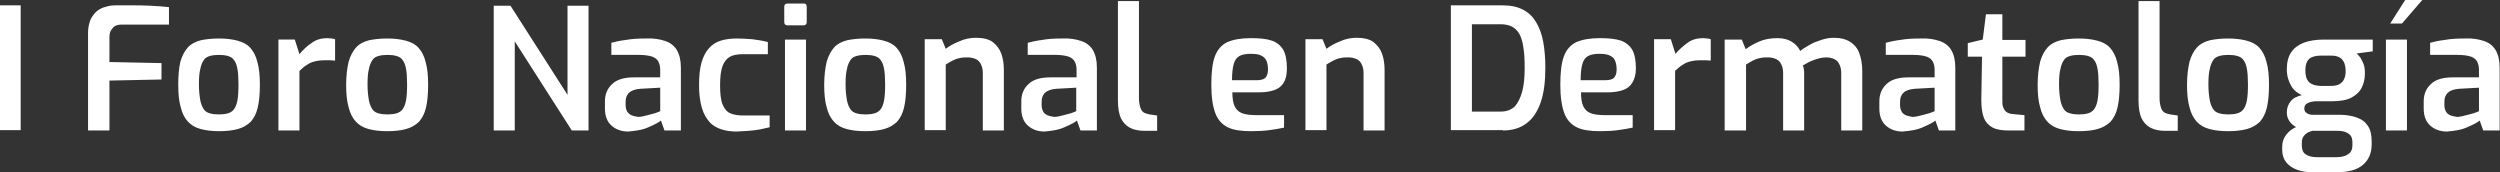 <?xml version="1.0" encoding="UTF-8"?> <svg xmlns="http://www.w3.org/2000/svg" xmlns:xlink="http://www.w3.org/1999/xlink" version="1.1" id="Layer_1" x="0px" y="0px" viewBox="0 0 701.3 48.3" style="enable-background:new 0 0 701.3 48.3;" xml:space="preserve"><rect x="0" y="0" width="701.3" height="48.3" fill="#333333" stroke="none"/> <style type="text/css"> .st0{clip-path:url(#SVGID_2_);fill:#FFFFFF;} </style> <g> <defs> <rect id="SVGID_1_" width="701.3" height="48.3"></rect> </defs> <clipPath id="SVGID_2_"> <use xlink:href="#SVGID_1_" style="overflow:visible;"></use> </clipPath> <path class="st0" d="M687.5,32.4c-0.5-0.2-1-0.5-1.3-1c-0.3-0.5-0.5-1.1-0.5-1.9v-1c0-1,0.3-1.9,1-2.5c0.6-0.6,1.7-1,3.2-1.1 l5.5-0.3v6.6c-0.1,0-0.2,0.1-0.5,0.2c-0.3,0.1-0.7,0.3-1.1,0.4c-0.5,0.1-1,0.3-1.5,0.4c-0.5,0.1-1.1,0.3-1.6,0.4 c-0.5,0.1-1,0.2-1.4,0.2C688.6,32.7,688.1,32.6,687.5,32.4 M689.5,36.5c1-0.2,2-0.5,2.8-0.9c0.9-0.4,1.6-0.7,2.1-1 c0.6-0.3,1-0.6,1.2-0.8l1,2.8h4.6V19c0-2.1-0.4-3.7-1.1-4.9c-0.7-1.2-1.8-2.1-3.3-2.6c-1.5-0.5-3.2-0.8-5.3-0.7 c-2.2,0-4.1,0.1-5.7,0.4c-1.6,0.2-3,0.5-4.1,0.8v3.4h7.7c1.7,0,2.9,0.2,3.8,0.5c0.8,0.3,1.4,0.8,1.7,1.4c0.3,0.6,0.5,1.3,0.5,2.2 v2.2h-7.3c-2.8,0-4.9,0.6-6.2,1.9c-1.3,1.2-2,2.8-2,4.8v2.1c0,2,0.6,3.6,1.8,4.7c1.2,1.1,2.8,1.7,4.7,1.7 C687.5,36.8,688.5,36.7,689.5,36.5 M673.8,6.6l5.7-6.6h-4.8l-4.2,6.6H673.8z M675.2,11.1h-5.9v25.5h5.9V11.1z M647.7,23 c-0.7-0.7-1-1.8-1-3.3c0-1.5,0.4-2.6,1.1-3.2c0.7-0.6,1.8-0.9,3.3-0.9h2.7c0.9,0,1.6,0.1,2.3,0.4c0.6,0.3,1.1,0.8,1.4,1.4 c0.3,0.6,0.5,1.5,0.5,2.6c0,0.8-0.1,1.4-0.4,2.1c-0.2,0.6-0.7,1.1-1.3,1.5c-0.7,0.4-1.6,0.5-2.7,0.5h-2.8 C649.4,24,648.4,23.7,647.7,23 M655.7,48.3c3.2,0,5.6-0.7,7.2-2.1c1.6-1.4,2.4-3.3,2.4-5.7v-0.8c0-1.8-0.3-3.2-1-4.3 c-0.7-1.1-1.7-1.9-3.1-2.4c-1.3-0.5-3-0.8-4.9-0.8h-7.5c-0.6,0-1.1-0.1-1.6-0.4c-0.5-0.3-0.8-0.7-0.8-1.3c0-0.8,0.3-1.3,1-1.6 c0.6-0.3,1.5-0.5,2.5-0.5h4.3c2.2,0,4-0.3,5.4-1c1.3-0.7,2.3-1.6,2.9-2.8c0.6-1.2,0.9-2.5,0.9-3.9c0-1.2-0.1-2.1-0.4-2.8 c-0.3-0.7-0.6-1.3-0.9-1.8c-0.4-0.4-0.7-0.8-1-1.1l4.5-0.6v-3.3h-13.7c-2.2,0-4.1,0.3-5.7,0.9c-1.5,0.6-2.7,1.5-3.5,2.7 c-0.8,1.2-1.2,2.8-1.2,4.7c0,0.9,0.1,1.9,0.4,2.8c0.3,0.9,0.7,1.8,1.3,2.6c0.6,0.8,1.5,1.4,2.5,1.9c-1.3,0.3-2.4,0.8-3.1,1.7 c-0.7,0.8-1.1,1.9-1.1,3.1c0,1.5,0.6,2.7,1.9,3.7c1.3,1,3.2,1.5,5.7,1.5h6.4c1.1,0,1.9,0.1,2.6,0.4c0.6,0.3,1.1,0.6,1.4,1.1 c0.3,0.5,0.4,1.1,0.4,1.8v0.8c0,1.1-0.4,2-1.3,2.5c-0.8,0.6-2,0.8-3.4,0.8h-5.2c-1.4,0-2.5-0.3-3.2-0.8c-0.8-0.5-1.1-1.4-1.1-2.5 v-0.8c0-0.8,0.2-1.4,0.6-1.9c0.4-0.5,0.9-0.9,1.5-1.1c0.6-0.3,1.3-0.4,2.1-0.4l-1.7-1.9c-1.3,0-2.6,0.3-3.8,0.8 c-1.2,0.5-2.2,1.2-3,2.2c-0.8,1-1.2,2.1-1.2,3.5v0.9c0,1.3,0.4,2.5,1.1,3.4c0.7,0.9,1.7,1.6,3,2.1s2.7,0.7,4.3,0.7H655.7z M622.6,31.8c-0.7-0.2-1.3-0.5-1.7-1.1c-0.4-0.6-0.8-1.4-1-2.5c-0.2-1.1-0.4-2.6-0.4-4.5c0-1.8,0.1-3.3,0.4-4.4 c0.2-1.1,0.6-1.9,1-2.5c0.4-0.6,1-0.9,1.7-1.1c0.7-0.2,1.5-0.3,2.5-0.3c1,0,1.8,0.1,2.5,0.3c0.7,0.2,1.3,0.5,1.7,1.1 c0.5,0.6,0.8,1.4,1,2.5c0.2,1.1,0.3,2.6,0.3,4.4c0,1.9-0.1,3.4-0.3,4.5c-0.2,1.1-0.6,2-1,2.5c-0.5,0.6-1,0.9-1.7,1.1 c-0.7,0.2-1.5,0.3-2.5,0.3C624.1,32.1,623.3,32,622.6,31.8 M630.3,36.2c1.5-0.4,2.6-1.1,3.6-2c0.9-1,1.6-2.3,2-4 c0.4-1.7,0.6-3.8,0.6-6.4c0-2.6-0.2-4.7-0.7-6.4c-0.4-1.7-1.1-3-2-4c-0.9-1-2.1-1.6-3.6-2s-3.2-0.6-5.2-0.6c-2,0-3.7,0.2-5.1,0.5 c-1.5,0.4-2.7,1-3.6,2c-0.9,1-1.6,2.3-2.1,4c-0.4,1.7-0.7,3.9-0.7,6.5c0,2.5,0.2,4.6,0.7,6.3c0.4,1.7,1.1,3,2,4 c0.9,1,2.1,1.7,3.6,2.1c1.5,0.4,3.2,0.6,5.2,0.6C627.1,36.8,628.8,36.6,630.3,36.2 M610.9,36.7v-4.3l-2.1-0.3 c-0.6-0.1-1.2-0.3-1.6-0.5c-0.4-0.3-0.8-0.7-1-1.4c-0.2-0.6-0.4-1.5-0.4-2.7V0.3h-5.9v28c0,2,0.3,3.6,0.8,4.8 c0.6,1.2,1.4,2.1,2.5,2.7c1.1,0.6,2.5,0.9,4.2,0.9H610.9z M580.7,31.8c-0.7-0.2-1.3-0.5-1.7-1.1c-0.4-0.6-0.8-1.4-1-2.5 c-0.2-1.1-0.4-2.6-0.4-4.5c0-1.8,0.1-3.3,0.4-4.4c0.2-1.1,0.6-1.9,1-2.5c0.4-0.6,1-0.9,1.7-1.1c0.7-0.2,1.5-0.3,2.5-0.3 c1,0,1.8,0.1,2.5,0.3c0.7,0.2,1.3,0.5,1.7,1.1c0.5,0.6,0.8,1.4,1,2.5c0.2,1.1,0.3,2.6,0.3,4.4c0,1.9-0.1,3.4-0.3,4.5 c-0.2,1.1-0.6,2-1,2.5c-0.5,0.6-1,0.9-1.7,1.1c-0.7,0.2-1.5,0.3-2.5,0.3C582.2,32.1,581.4,32,580.7,31.8 M588.4,36.2 c1.5-0.4,2.6-1.1,3.6-2c0.9-1,1.6-2.3,2-4c0.4-1.7,0.6-3.8,0.6-6.4c0-2.6-0.2-4.7-0.7-6.4c-0.4-1.7-1.1-3-2-4c-0.9-1-2.1-1.6-3.6-2 s-3.2-0.6-5.2-0.6c-2,0-3.7,0.2-5.1,0.5c-1.5,0.4-2.7,1-3.6,2c-0.9,1-1.6,2.3-2.1,4c-0.4,1.7-0.7,3.9-0.7,6.5 c0,2.5,0.2,4.6,0.7,6.3c0.4,1.7,1.1,3,2,4c0.9,1,2.1,1.7,3.6,2.1c1.5,0.4,3.2,0.6,5.2,0.6C585.2,36.8,587,36.6,588.4,36.2 M567.9,36.6v-4.3l-3.2-0.3c-0.4,0-0.7-0.1-1.1-0.2c-0.3-0.1-0.7-0.3-1-0.6c-0.3-0.3-0.5-0.7-0.7-1.2c-0.2-0.5-0.2-1.2-0.2-2V15.9 h6.5v-4.7h-6.5V4h-4.6l-0.9,7.1l-4.2,1v3.8h4l-0.2,12c0,2.1,0.2,3.8,0.7,5.1c0.5,1.3,1.4,2.2,2.5,2.8c1.2,0.6,2.7,0.8,4.5,0.8 H567.9z M534.8,32.4c-0.5-0.2-1-0.5-1.3-1c-0.3-0.5-0.5-1.1-0.5-1.9v-1c0-1,0.3-1.9,1-2.5c0.6-0.6,1.7-1,3.2-1.1l5.5-0.3v6.6 c-0.1,0-0.2,0.1-0.5,0.2c-0.3,0.1-0.7,0.3-1.1,0.4c-0.5,0.1-1,0.3-1.5,0.4c-0.5,0.1-1.1,0.3-1.6,0.4c-0.5,0.1-1,0.2-1.4,0.2 C535.9,32.7,535.4,32.6,534.8,32.4 M536.8,36.5c1-0.2,2-0.5,2.8-0.9c0.9-0.4,1.6-0.7,2.1-1c0.6-0.3,1-0.6,1.2-0.8l1,2.8h4.6V19 c0-2.1-0.4-3.7-1.1-4.9c-0.7-1.2-1.8-2.1-3.3-2.6c-1.5-0.5-3.2-0.8-5.3-0.7c-2.2,0-4.1,0.1-5.7,0.4c-1.6,0.2-3,0.5-4.1,0.8v3.4h7.7 c1.7,0,2.9,0.2,3.8,0.5c0.8,0.3,1.4,0.8,1.7,1.4c0.3,0.6,0.5,1.3,0.5,2.2v2.2h-7.3c-2.8,0-4.9,0.6-6.2,1.9c-1.3,1.2-2,2.8-2,4.8 v2.1c0,2,0.6,3.6,1.8,4.7c1.2,1.1,2.8,1.7,4.7,1.7C534.7,36.8,535.8,36.7,536.8,36.5 M489.8,36.6V18.1c0.7-0.4,1.3-0.8,1.9-1.1 c0.6-0.3,1.3-0.6,2-0.7c0.7-0.2,1.5-0.2,2.3-0.2c0.9,0,1.6,0.2,2.3,0.5c0.6,0.3,1.1,0.8,1.4,1.5c0.3,0.6,0.5,1.4,0.5,2.3v16.2h5.9 V20.5c0-0.4,0-0.8-0.1-1.1c0-0.4-0.1-0.7-0.3-1c1-0.6,2-1.2,3.2-1.6c1.2-0.4,2.3-0.7,3.4-0.7c0.9,0,1.6,0.2,2.3,0.5 c0.6,0.3,1.1,0.8,1.4,1.5c0.3,0.6,0.5,1.4,0.5,2.3v16.2h5.9V19.8c0-1.8-0.3-3.4-0.8-4.8c-0.5-1.4-1.4-2.5-2.5-3.2 c-1.2-0.8-2.8-1.2-4.7-1.2c-1.1,0-2.3,0.2-3.5,0.6c-1.2,0.4-2.3,0.8-3.3,1.4c-1,0.6-1.9,1.1-2.6,1.7c-0.5-1.1-1.4-2-2.4-2.6 c-1.1-0.7-2.4-1-4-1c-1.9,0-3.6,0.3-5,0.9c-1.4,0.6-2.7,1.3-3.9,2.2l-1.1-2.7h-4.8v25.5H489.8z M469.9,36.6V19.9 c0.7-0.7,1.4-1.3,2.1-1.7c0.7-0.5,1.4-0.8,2.3-1c0.8-0.2,1.7-0.3,2.7-0.3c0.5,0,1,0,1.5,0c0.5,0,1,0.1,1.4,0.1v-6 c-0.3-0.1-0.7-0.2-1-0.2c-0.4,0-0.7-0.1-1.1-0.1c-1.7,0-3.2,0.4-4.4,1.3c-1.2,0.9-2.4,1.9-3.4,3.1l-1.3-4.1H464v25.5H469.9z M443.9,17.9c0.3-1.1,0.9-1.8,1.6-2.2c0.8-0.4,1.8-0.6,3.1-0.6c1.2,0,2.1,0.1,2.8,0.4c0.7,0.3,1.3,0.7,1.6,1.4 c0.3,0.6,0.5,1.5,0.5,2.6c0,1.1-0.3,1.9-0.8,2.4c-0.5,0.4-1.3,0.6-2.4,0.6h-6.9C443.4,20.5,443.6,18.9,443.9,17.9 M453.9,36.5 c1.4-0.2,2.8-0.4,4.1-0.7v-3.5h-7.7c-1.9,0-3.3-0.2-4.2-0.6c-1-0.4-1.6-1.1-2-2c-0.4-0.9-0.6-2.2-0.6-3.8h7.5c1.6,0,3-0.2,4.2-0.6 c1.2-0.4,2.1-1.1,2.7-2.1c0.6-1,1-2.3,1-3.9c0-2.3-0.3-4-1-5.3c-0.7-1.2-1.8-2.1-3.2-2.6c-1.5-0.5-3.4-0.7-5.9-0.7 c-2.8,0-4.9,0.4-6.6,1.1c-1.6,0.8-2.8,2.1-3.5,4c-0.7,1.9-1,4.5-1,8c0,3.4,0.4,6,1.1,7.9c0.7,1.9,1.9,3.2,3.5,4 c1.6,0.8,3.8,1.1,6.6,1.1C450.8,36.8,452.5,36.7,453.9,36.5 M412.9,6.8h8.1c1.1,0,2.1,0.2,3,0.6c0.8,0.4,1.5,1,2.1,1.9 c0.5,0.9,1,2.2,1.2,3.8c0.3,1.6,0.4,3.6,0.4,6c0,2.6-0.2,4.8-0.7,6.6c-0.5,1.8-1.2,3.2-2.1,4.2c-1,0.9-2.3,1.4-3.9,1.4h-8.1V6.8z M421.6,36.6c2.7,0,4.9-0.7,6.6-2c1.8-1.3,3.1-3.3,4-5.9c0.9-2.6,1.3-5.8,1.3-9.7c0-2.7-0.2-5.1-0.6-7.3c-0.4-2.2-1.1-4-2-5.5 c-0.9-1.5-2.1-2.7-3.7-3.5c-1.5-0.8-3.4-1.2-5.7-1.2h-14.5v35H421.6z M372.1,36.6V18.1c0.7-0.4,1.3-0.8,1.9-1.1 c0.6-0.3,1.3-0.6,2-0.7c0.7-0.2,1.5-0.2,2.3-0.2c0.9,0,1.6,0.2,2.3,0.5c0.6,0.3,1.1,0.8,1.4,1.5c0.3,0.6,0.5,1.4,0.5,2.3v16.2h5.9 v-17c0-1.6-0.2-3.1-0.7-4.5c-0.5-1.4-1.3-2.4-2.4-3.3c-1.1-0.8-2.7-1.2-4.7-1.2c-1.6,0-3.2,0.3-4.7,1c-1.5,0.6-2.8,1.3-3.8,2.1 l-1.1-2.7h-4.8v25.5H372.1z M346.1,17.9c0.3-1.1,0.9-1.8,1.6-2.2c0.8-0.4,1.8-0.6,3.1-0.6c1.2,0,2.1,0.1,2.8,0.4 c0.7,0.3,1.2,0.7,1.6,1.4c0.3,0.6,0.5,1.5,0.5,2.6c0,1.1-0.3,1.9-0.8,2.4c-0.5,0.4-1.3,0.6-2.4,0.6h-6.9 C345.6,20.5,345.8,18.9,346.1,17.9 M356.1,36.5c1.4-0.2,2.8-0.4,4.1-0.7v-3.5h-7.7c-1.9,0-3.3-0.2-4.2-0.6c-1-0.4-1.6-1.1-2-2 c-0.4-0.9-0.6-2.2-0.6-3.8h7.5c1.6,0,3-0.2,4.2-0.6c1.2-0.4,2.1-1.1,2.7-2.1c0.6-1,0.9-2.3,0.9-3.9c0-2.3-0.3-4-1-5.3 c-0.7-1.2-1.8-2.1-3.2-2.6c-1.5-0.5-3.4-0.7-5.9-0.7c-2.8,0-4.9,0.4-6.6,1.1c-1.6,0.8-2.8,2.1-3.5,4c-0.7,1.9-1,4.5-1,8 c0,3.4,0.4,6,1.1,7.9c0.7,1.9,1.9,3.2,3.5,4s3.8,1.1,6.6,1.1C353,36.8,354.7,36.7,356.1,36.5 M324.6,36.7v-4.3l-2.1-0.3 c-0.6-0.1-1.2-0.3-1.6-0.5c-0.4-0.3-0.8-0.7-1-1.4c-0.2-0.6-0.4-1.5-0.4-2.7V0.3h-5.9v28c0,2,0.3,3.6,0.8,4.8 c0.6,1.2,1.4,2.1,2.5,2.7c1.1,0.6,2.5,0.9,4.2,0.9H324.6z M294,32.4c-0.5-0.2-1-0.5-1.3-1c-0.3-0.5-0.5-1.1-0.5-1.9v-1 c0-1,0.3-1.9,1-2.5c0.6-0.6,1.7-1,3.2-1.1l5.5-0.3v6.6c-0.1,0-0.2,0.1-0.5,0.2c-0.3,0.1-0.7,0.3-1.1,0.4c-0.5,0.1-1,0.3-1.5,0.4 c-0.5,0.1-1.1,0.3-1.6,0.4c-0.5,0.1-1,0.2-1.4,0.2C295.1,32.7,294.6,32.6,294,32.4 M296,36.5c1-0.2,2-0.5,2.8-0.9 c0.9-0.4,1.6-0.7,2.1-1c0.6-0.3,1-0.6,1.2-0.8l1,2.8h4.6V19c0-2.1-0.4-3.7-1.1-4.9c-0.7-1.2-1.8-2.1-3.3-2.6 c-1.5-0.5-3.2-0.8-5.3-0.7c-2.2,0-4.1,0.1-5.6,0.4c-1.6,0.2-3,0.5-4.1,0.8v3.4h7.7c1.7,0,2.9,0.2,3.8,0.5c0.8,0.3,1.4,0.8,1.7,1.4 c0.3,0.6,0.5,1.3,0.5,2.2v2.2h-7.3c-2.8,0-4.9,0.6-6.2,1.9c-1.3,1.2-2,2.8-2,4.8v2.1c0,2,0.6,3.6,1.8,4.7c1.2,1.1,2.8,1.7,4.7,1.7 C294,36.8,295,36.7,296,36.5 M265.3,36.6V18.1c0.7-0.4,1.3-0.8,1.9-1.1c0.6-0.3,1.3-0.6,2-0.7c0.7-0.2,1.5-0.2,2.3-0.2 c0.9,0,1.6,0.2,2.3,0.5c0.6,0.3,1.1,0.8,1.4,1.5c0.3,0.6,0.5,1.4,0.5,2.3v16.2h5.9v-17c0-1.6-0.2-3.1-0.7-4.5 c-0.5-1.4-1.3-2.4-2.4-3.3c-1.1-0.8-2.7-1.2-4.7-1.2c-1.6,0-3.2,0.3-4.7,1c-1.5,0.6-2.8,1.3-3.8,2.1l-1.1-2.7h-4.8v25.5H265.3z M240.3,31.8c-0.7-0.2-1.3-0.5-1.7-1.1c-0.4-0.6-0.8-1.4-1-2.5c-0.2-1.1-0.4-2.6-0.4-4.5c0-1.8,0.1-3.3,0.4-4.4 c0.2-1.1,0.6-1.9,1-2.5c0.4-0.6,1-0.9,1.7-1.1c0.7-0.2,1.5-0.3,2.5-0.3c1,0,1.8,0.1,2.5,0.3c0.7,0.2,1.3,0.5,1.7,1.1 c0.5,0.6,0.8,1.4,1,2.5c0.2,1.1,0.3,2.6,0.3,4.4c0,1.9-0.1,3.4-0.3,4.5c-0.2,1.1-0.6,2-1,2.5c-0.5,0.6-1,0.9-1.7,1.1 c-0.7,0.2-1.5,0.3-2.5,0.3C241.8,32.1,241,32,240.3,31.8 M248,36.2c1.5-0.4,2.6-1.1,3.6-2c0.9-1,1.6-2.3,2-4 c0.4-1.7,0.6-3.8,0.6-6.4c0-2.6-0.2-4.7-0.7-6.4c-0.4-1.7-1.1-3-2-4c-0.9-1-2.1-1.6-3.6-2c-1.5-0.4-3.2-0.6-5.2-0.6 c-2,0-3.7,0.2-5.1,0.5c-1.5,0.4-2.7,1-3.6,2c-0.9,1-1.6,2.3-2.1,4c-0.4,1.7-0.7,3.9-0.7,6.5c0,2.5,0.2,4.6,0.7,6.3 c0.4,1.7,1.1,3,2,4c0.9,1,2.1,1.7,3.6,2.1c1.5,0.4,3.2,0.6,5.2,0.6C244.8,36.8,246.6,36.6,248,36.2 M226.1,11.1h-5.9v25.5h5.9V11.1 z M225.4,7.1c0.6,0,0.9-0.3,0.9-0.9V1.9c0-0.3-0.1-0.5-0.2-0.7C225.9,1,225.7,1,225.4,1h-4.5c-0.6,0-0.9,0.3-0.9,0.9v4.3 c0,0.6,0.3,0.9,0.9,0.9H225.4z M210,36.7c1.1-0.1,2.2-0.2,3.2-0.4c1-0.2,1.9-0.4,2.7-0.6v-3.3h-7.3c-1.5,0-2.8-0.2-3.7-0.6 c-1-0.4-1.7-1.3-2.2-2.5c-0.5-1.2-0.7-3-0.7-5.3c0-2.4,0.2-4.2,0.7-5.5c0.5-1.3,1.2-2.1,2.1-2.6c0.9-0.5,2.2-0.7,3.7-0.7h6.9v-3.4 c-1.5-0.4-2.9-0.6-4.4-0.8c-1.5-0.1-2.9-0.2-4.3-0.2c-1.7,0-3.2,0.2-4.5,0.6c-1.3,0.4-2.4,1.1-3.3,2.1c-0.9,1-1.6,2.3-2.1,4 c-0.5,1.7-0.7,3.9-0.7,6.5c0,2.5,0.3,4.6,0.8,6.3c0.5,1.7,1.3,3,2.2,4c0.9,1,2.1,1.6,3.3,2c1.3,0.4,2.7,0.6,4.2,0.6 C207.8,36.8,208.9,36.8,210,36.7 M177.3,32.4c-0.5-0.2-0.9-0.5-1.3-1c-0.3-0.5-0.5-1.1-0.5-1.9v-1c0-1,0.3-1.9,1-2.5 c0.6-0.6,1.7-1,3.2-1.1l5.5-0.3v6.6c-0.1,0-0.2,0.1-0.5,0.2c-0.3,0.1-0.7,0.3-1.1,0.4c-0.5,0.1-1,0.3-1.5,0.4 c-0.5,0.1-1.1,0.3-1.6,0.4c-0.5,0.1-1,0.2-1.4,0.2C178.4,32.7,177.9,32.6,177.3,32.4 M179.3,36.5c1-0.2,2-0.5,2.8-0.9 c0.9-0.4,1.6-0.7,2.1-1c0.6-0.3,1-0.6,1.2-0.8l1,2.8h4.6V19c0-2.1-0.4-3.7-1.1-4.9s-1.8-2.1-3.3-2.6c-1.5-0.5-3.2-0.8-5.3-0.7 c-2.2,0-4.1,0.1-5.7,0.4c-1.6,0.2-3,0.5-4.1,0.8v3.4h7.7c1.7,0,2.9,0.2,3.8,0.5c0.8,0.3,1.4,0.8,1.7,1.4c0.3,0.6,0.5,1.3,0.5,2.2 v2.2h-7.3c-2.8,0-4.9,0.6-6.2,1.9c-1.3,1.2-2,2.8-2,4.8v2.1c0,2,0.6,3.6,1.8,4.7c1.2,1.1,2.8,1.7,4.7,1.7 C177.2,36.8,178.3,36.7,179.3,36.5 M144.4,36.6v-25l16,25h4.7v-35h-5.9v25l-16-25h-4.7v35H144.4z M106.2,31.8 c-0.7-0.2-1.3-0.5-1.7-1.1c-0.4-0.6-0.8-1.4-1-2.5c-0.2-1.1-0.4-2.6-0.4-4.5c0-1.8,0.1-3.3,0.4-4.4c0.2-1.1,0.6-1.9,1-2.5 c0.4-0.6,1-0.9,1.7-1.1c0.7-0.2,1.5-0.3,2.5-0.3c1,0,1.8,0.1,2.5,0.3c0.7,0.2,1.3,0.5,1.7,1.1c0.5,0.6,0.8,1.4,1,2.5 c0.2,1.1,0.3,2.6,0.3,4.4c0,1.9-0.1,3.4-0.3,4.5c-0.2,1.1-0.6,2-1,2.5c-0.5,0.6-1,0.9-1.7,1.1c-0.7,0.2-1.5,0.3-2.5,0.3 C107.7,32.1,106.9,32,106.2,31.8 M113.9,36.2c1.5-0.4,2.6-1.1,3.6-2c0.9-1,1.6-2.3,2-4c0.4-1.7,0.6-3.8,0.6-6.4 c0-2.6-0.2-4.7-0.7-6.4c-0.4-1.7-1.1-3-2-4c-0.9-1-2.1-1.6-3.6-2c-1.5-0.4-3.2-0.6-5.2-0.6c-2,0-3.7,0.2-5.1,0.5 c-1.5,0.4-2.7,1-3.6,2c-0.9,1-1.6,2.3-2.1,4c-0.4,1.7-0.7,3.9-0.7,6.5c0,2.5,0.2,4.6,0.7,6.3c0.4,1.7,1.1,3,2,4 c0.9,1,2.1,1.7,3.6,2.1c1.5,0.4,3.2,0.6,5.2,0.6C110.7,36.8,112.5,36.6,113.9,36.2 M84,36.6V19.9c0.7-0.7,1.4-1.3,2.1-1.7 c0.7-0.5,1.4-0.8,2.3-1c0.8-0.2,1.7-0.3,2.7-0.3c0.5,0,1,0,1.5,0c0.5,0,1,0.1,1.4,0.1v-6c-0.3-0.1-0.7-0.2-1-0.2 c-0.4,0-0.7-0.1-1.1-0.1c-1.7,0-3.2,0.4-4.4,1.3C86.1,12.9,85,14,84,15.2l-1.3-4.1h-4.6v25.5H84z M58.9,31.8 c-0.7-0.2-1.3-0.5-1.7-1.1c-0.4-0.6-0.8-1.4-1-2.5c-0.2-1.1-0.4-2.6-0.4-4.5c0-1.8,0.1-3.3,0.4-4.4c0.2-1.1,0.6-1.9,1-2.5 c0.4-0.6,1-0.9,1.7-1.1c0.7-0.2,1.5-0.3,2.5-0.3c1,0,1.8,0.1,2.5,0.3c0.7,0.2,1.3,0.5,1.7,1.1c0.5,0.6,0.8,1.4,1,2.5 c0.2,1.1,0.3,2.6,0.3,4.4c0,1.9-0.1,3.4-0.3,4.5c-0.2,1.1-0.6,2-1,2.5c-0.5,0.6-1,0.9-1.7,1.1c-0.7,0.2-1.5,0.3-2.5,0.3 C60.4,32.1,59.6,32,58.9,31.8 M66.7,36.2c1.5-0.4,2.6-1.1,3.6-2c0.9-1,1.6-2.3,2-4c0.4-1.7,0.6-3.8,0.6-6.4c0-2.6-0.2-4.7-0.7-6.4 c-0.4-1.7-1.1-3-2-4c-0.9-1-2.1-1.6-3.6-2c-1.5-0.4-3.2-0.6-5.2-0.6c-2,0-3.7,0.2-5.1,0.5c-1.5,0.4-2.7,1-3.6,2 c-0.9,1-1.6,2.3-2.1,4C50.2,19,50,21.2,50,23.8c0,2.5,0.2,4.6,0.7,6.3c0.4,1.7,1.1,3,2,4c0.9,1,2.1,1.7,3.6,2.1 c1.5,0.4,3.2,0.6,5.2,0.6C63.5,36.8,65.2,36.6,66.7,36.2 M30.7,36.6v-14l14.6-0.3v-4.6l-14.6-0.3v-7.1c0-1,0.3-1.8,0.9-2.4 C32.1,7.2,33,6.9,34,6.9h13.4V2c-1.7-0.2-3.5-0.3-5.3-0.4c-1.8-0.1-3.6-0.1-5.3-0.1c-1.7,0-3.1,0-4.4,0c-0.9,0-1.8,0.1-2.7,0.4 c-0.9,0.2-1.7,0.6-2.5,1.2c-0.7,0.6-1.3,1.4-1.8,2.4c-0.4,1-0.7,2.2-0.7,3.7v27.4H30.7z M5.8,1.5H0v35h5.8V1.5z"></path> </g> </svg> 